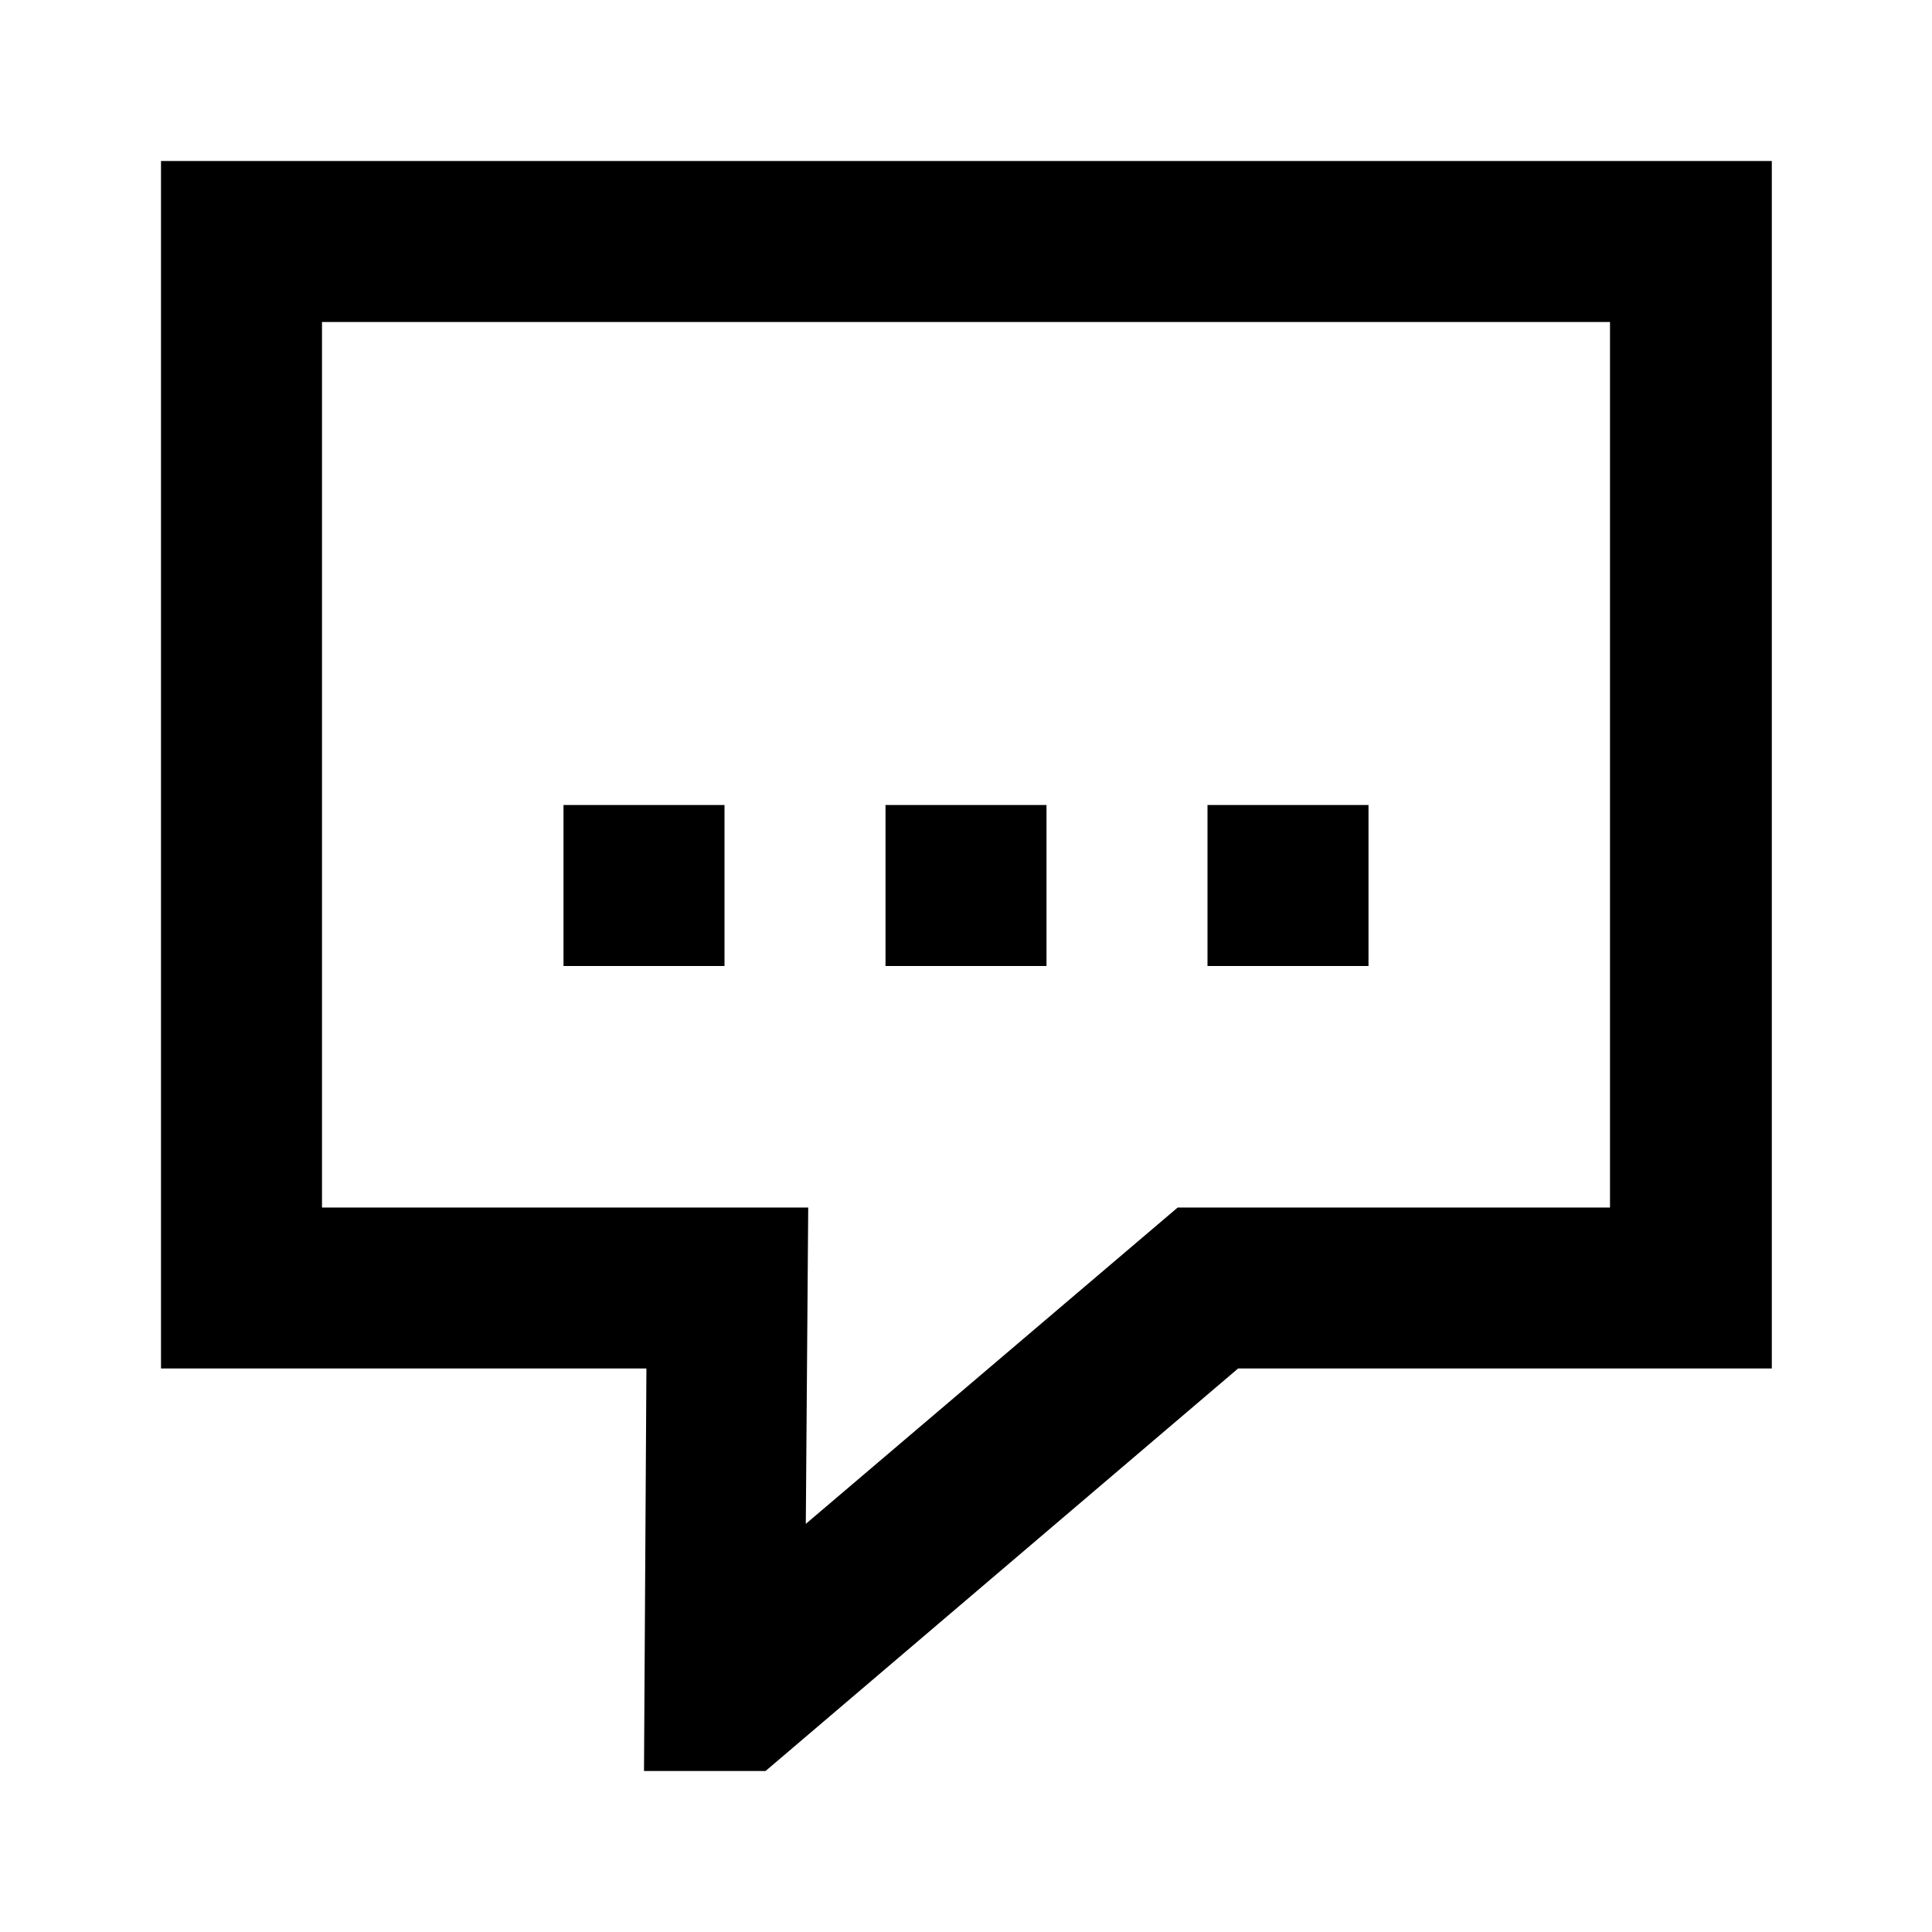 <svg viewBox="0 0 24 24" xmlns="http://www.w3.org/2000/svg" id="Livello_1">
  <rect height="2" width="2" y="10" x="7"></rect>
  <rect height="2" width="2" y="10" x="11"></rect>
  <rect height="2" width="2" y="10" x="15"></rect>
  <path d="M2,2v15h6.03l-.03,5h1.51l5.87-5h6.63V2H2ZM20,15h-5.37l-4.62,3.93.03-3.93h-6.04V4h16v11Z"></path>
</svg>